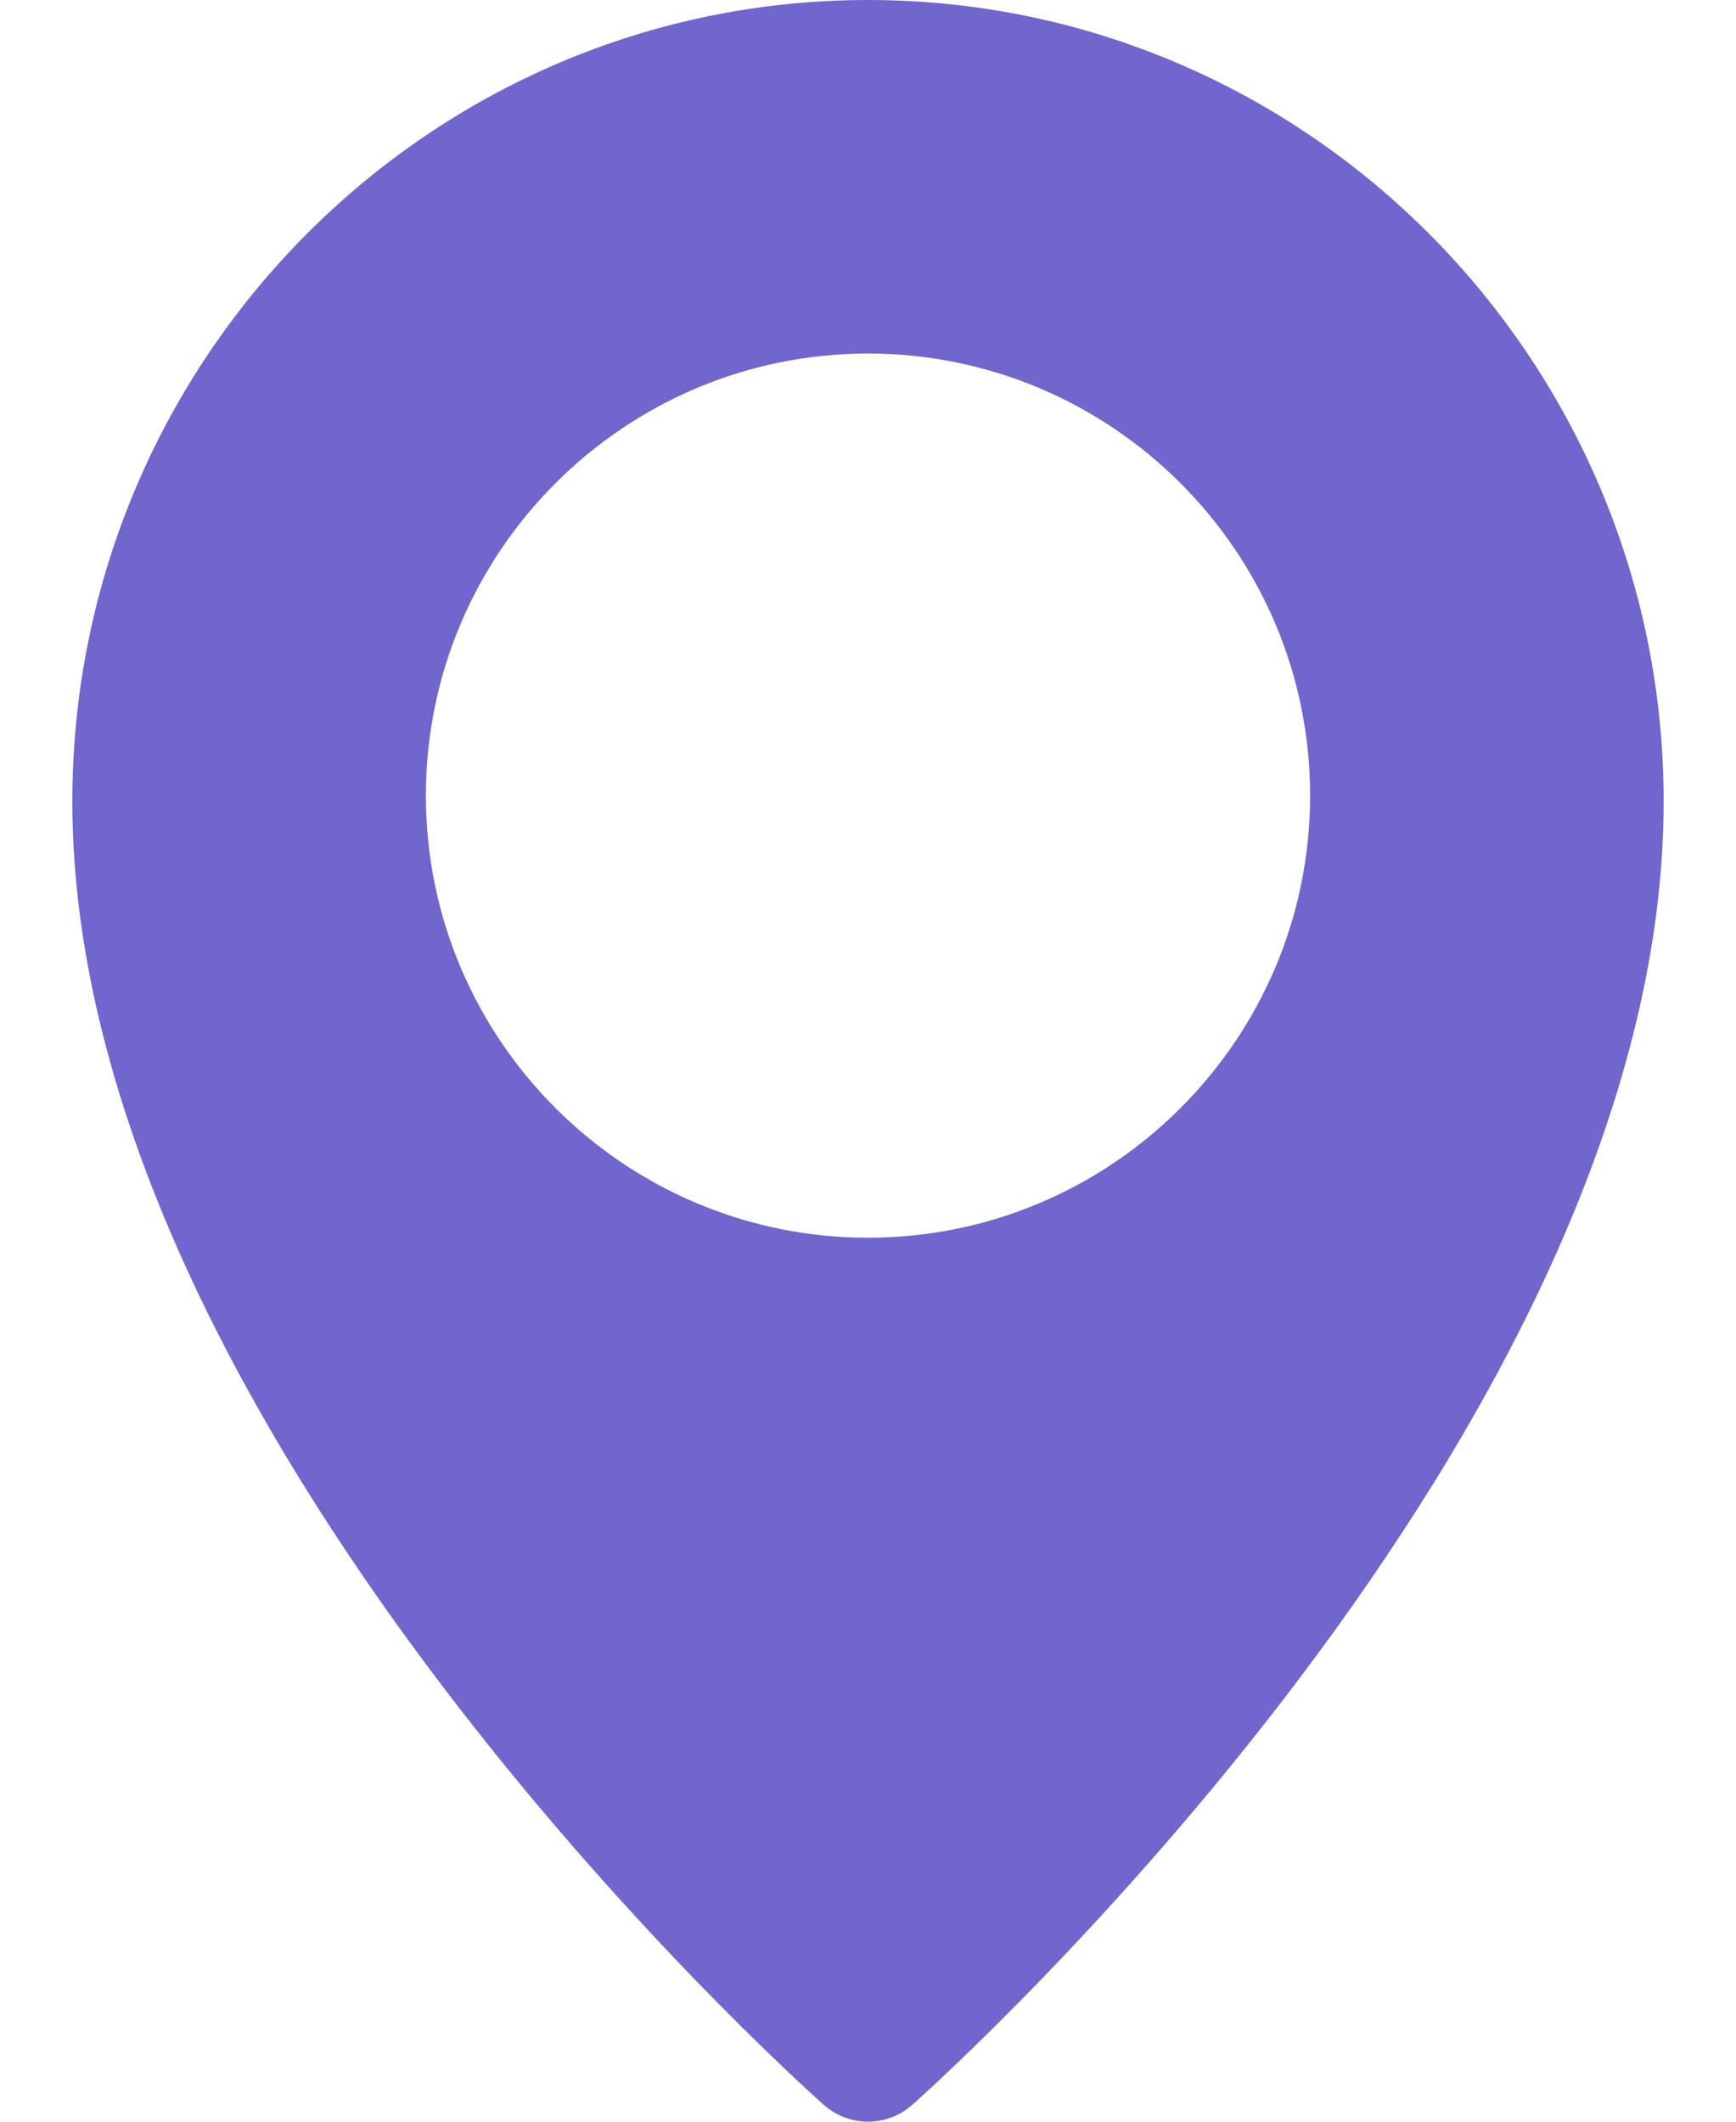 <svg width="9" height="11" viewBox="0 0 9 11" fill="none" xmlns="http://www.w3.org/2000/svg">
<path d="M4.5 0C2.226 0 0.375 1.864 0.375 4.155C0.375 7.41 4.112 10.772 4.271 10.913C4.337 10.971 4.418 11 4.5 11C4.582 11 4.663 10.971 4.729 10.913C4.888 10.772 8.625 7.41 8.625 4.155C8.625 1.864 6.774 0 4.5 0ZM4.5 6.417C3.236 6.417 2.208 5.389 2.208 4.125C2.208 2.861 3.236 1.833 4.5 1.833C5.764 1.833 6.792 2.861 6.792 4.125C6.792 5.389 5.764 6.417 4.5 6.417Z" fill="#7166CD"/>
</svg>
